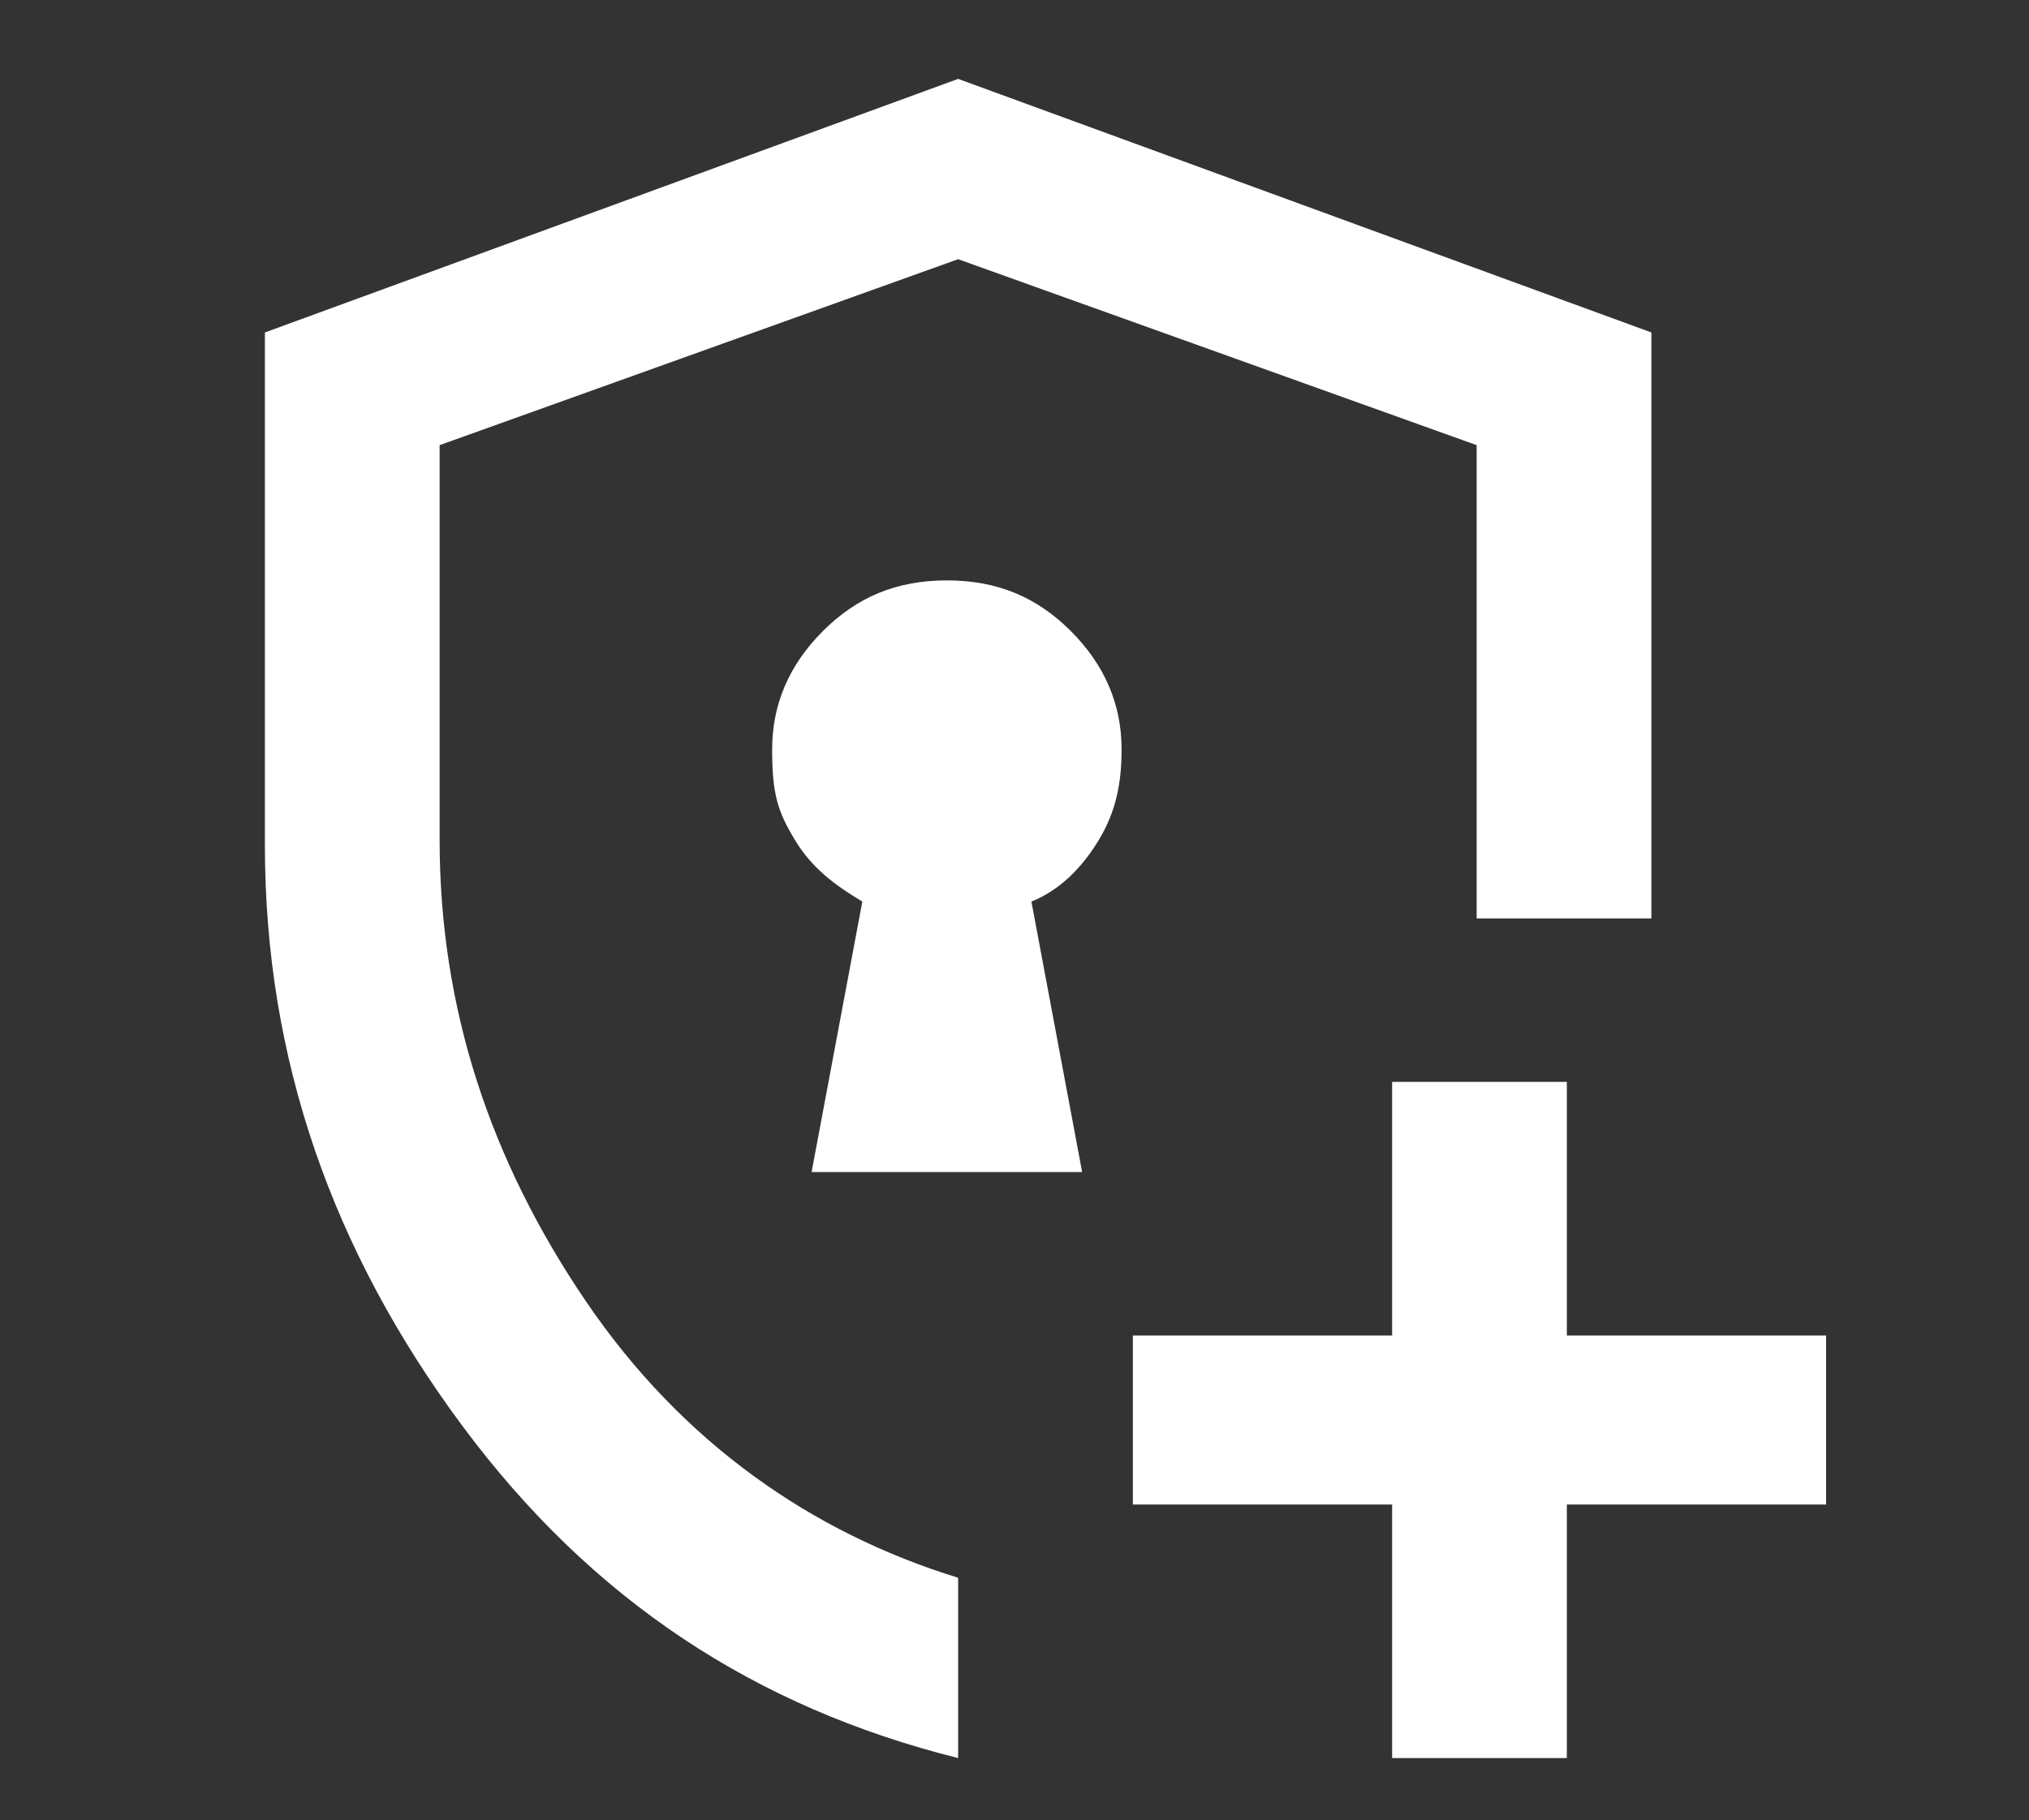<?xml version="1.0" encoding="UTF-8"?>
<svg id="Layer_1" xmlns="http://www.w3.org/2000/svg" version="1.1" viewBox="0 0 36 32.3">
  <rect x="0" y="0" width="36" height="32.3" fill="#333333" stroke="none"/>
  <!-- Generator: Adobe Illustrator 29.3.1, SVG Export Plug-In . SVG Version: 2.1.0 Build 151)  -->
  <defs>
    <style>
      .st0 {
        fill: #f16539;
      }

      .st1 {
        fill: #fff;
      }
    </style>
  </defs>
  <path class="st0" d="M-259.1,29.3v-5.4c-.8-.2-1.4-.7-2-1.3-.5-.7-.8-1.5-.8-2.5V7.9c0-.4.2-.8.5-1.1.3-.3.7-.5,1.1-.5h1.2V1.2c0-.3.1-.6.3-.8.2-.2.5-.3.8-.3s.6,0,.8.3c.2.2.3.5.3.8v5.1h1.2c.4,0,.8.2,1.1.5s.5.7.5,1.1v12.2c0,1-.3,1.8-.8,2.5s-1.2,1.1-2,1.3v5.4c0,.3-.1.6-.3.8-.2.2-.5.3-.8.3s-.6-.1-.8-.3c-.2-.2-.3-.5-.3-.8h0ZM-247.9,29.3v-5.4c-.8-.2-1.5-.7-2-1.3-.5-.7-.8-1.5-.8-2.5V7.9c0-.4.2-.8.5-1.1.3-.3.7-.5,1.1-.5h1.2V1.2c0-.3.1-.6.3-.8s.5-.3.8-.3.6,0,.8.3c.2.2.3.5.3.8v5.1h1.2c.4,0,.8.2,1.1.5s.5.7.5,1.1v12.2c0,1-.3,1.8-.8,2.5s-1.2,1.1-1.9,1.3v5.4c0,.3-.1.6-.3.8-.2.2-.5.3-.8.3s-.6-.1-.8-.3c-.2-.2-.3-.5-.3-.8h-.1ZM-236.7,29.3v-5.4c-.8-.2-1.4-.7-2-1.3-.5-.7-.8-1.5-.8-2.5V7.9c0-.4.2-.8.5-1.1s.7-.5,1.1-.5h1.2V1.2c0-.3.1-.6.3-.8.2-.2.5-.3.8-.3s.6,0,.8.3c.2.2.3.5.3.8v5.1h1.2c.4,0,.8.2,1.1.5s.5.7.5,1.1v12.2c0,1-.3,1.8-.8,2.5-.6.7-1.2,1.1-2,1.3v5.4c0,.3-.1.6-.3.8-.2.2-.5.3-.8.3s-.6-.1-.8-.3c-.2-.2-.3-.5-.3-.8ZM-259.6,8.6v6.1h3.2v-6.1h-3.2ZM-248.4,8.6v6.1h3.2v-6.1h-3.2ZM-237.2,8.6v6.1h3.3v-6.1h-3.3ZM-257.9,21.7c.5,0,.9-.2,1.2-.5.3-.3.5-.7.5-1.2v-3.1h-3.2v3.1c0,.5.2.9.5,1.2.3.3.7.5,1.1.5h-.1ZM-246.8,21.7c.5,0,.9-.2,1.2-.5s.5-.7.5-1.2v-3.1h-3.2v3.1c0,.5.2.9.5,1.2.3.3.7.5,1.1.5h-.1ZM-235.5,21.7c.4,0,.8-.2,1.2-.5.3-.3.5-.7.5-1.2v-3.1h-3.3v3.1c0,.5.2.9.5,1.2.3.3.7.5,1.2.5h0Z"/>
  <path class="st0" d="M279.6,30.8c-1.9,0-3.7-.4-5.4-1.1-1.7-.7-3.1-1.7-4.4-2.9-1.2-1.2-2.2-2.7-2.9-4.4-.7-1.7-1.1-3.5-1.1-5.4s.4-3.7,1.1-5.4,1.7-3.1,2.9-4.4c1.2-1.2,2.7-2.2,4.4-2.9,1.7-.7,3.5-1.1,5.4-1.1s2.3.2,3.5.5c1.1.3,2.2.8,3.2,1.4.3,0,.5.4.6.7,0,.3,0,.6-.2.9s-.5.5-.8.5h-.9c-.8-.5-1.7-.8-2.6-1.1-.9-.2-1.8-.4-2.8-.4-3.2,0-5.9,1.1-8.1,3.3s-3.3,4.9-3.3,8.1,1.1,5.9,3.3,8.1c2.2,2.2,4.9,3.3,8.1,3.3s5.9-1.1,8.1-3.3c2.2-2.2,3.3-4.9,3.3-8.1s0-.4,0-.6,0-.4-.1-.6c0-.3,0-.6.2-.9.2-.3.4-.5.8-.6.3,0,.6,0,.8.1.3.2.4.4.4.7s.1.6.1.9v.9c0,1.9-.4,3.7-1.1,5.4-.7,1.7-1.7,3.1-2.9,4.4-1.2,1.2-2.7,2.2-4.4,2.9-1.7.7-3.5,1.1-5.4,1.1h.2,0ZM277.6,19.9l13.3-13.3c.2-.2.5-.3.8-.3s.6,0,.8.3c.2.2.4.5.4.8s-.1.6-.4.8l-13.9,13.8c-.3.3-.7.5-1.1.5s-.8-.2-1.1-.5l-3.8-3.8c-.2-.2-.3-.5-.4-.8,0-.3.1-.6.4-.8.2-.2.5-.4.8-.4s.6.1.8.4l3.3,3.3h.1Z"/>
  <g>
    <path class="st0" d="M-66.7,19.5c0-.4-.4-.8-.8-.9-.6-.2-1.3-.4-1.9-.6-.3-1.2-.8-2.3-1.4-3.3.3-.6.6-1.2.9-1.8.2-.4.2-.9,0-1.2-.4-.5-.8-1.1-1.4-1.7-.6-.6-1.1-1.1-1.7-1.4-.4-.2-.8-.3-1.2,0-.6.3-1.2.6-1.8.9-1-.6-2.1-1-3.3-1.4-.2-.6-.4-1.3-.6-1.9,0-.4-.5-.7-.9-.8-.6,0-1.3-.2-2.2-.2s-1.6,0-2.2.2c-.4,0-.8.4-.9.8-.2.6-.4,1.3-.6,1.9-1.2.3-2.3.8-3.3,1.4-.6-.3-1.2-.6-1.8-.9-.4-.2-.9-.2-1.2,0-.5.4-1.1.8-1.7,1.4-.6.6-1.1,1.1-1.4,1.7-.2.4-.3.8,0,1.2.3.6.6,1.2.9,1.8-.6,1-1,2.1-1.4,3.3-.6.2-1.3.4-1.9.6-.4.1-.7.5-.8.9,0,.6-.2,1.3-.2,2.2s0,1.6.2,2.2c0,.4.4.8.8.9.6.2,1.3.4,1.9.6.3,1.2.8,2.3,1.4,3.3-.3.6-.6,1.2-.9,1.8-.2.4-.2.9,0,1.2.4.5.8,1.1,1.4,1.7.6.6,1.1,1.1,1.7,1.4.4.2.8.3,1.2,0l1.8-.9c1,.6,2.1,1,3.3,1.4.2.6.4,1.3.6,1.9,0,.4.5.7.9.8.6,0,1.3.2,2.2.2s1.6,0,2.2-.2c.4,0,.8-.4.9-.8.2-.6.4-1.3.6-1.9,1.2-.3,2.3-.8,3.3-1.4l1.8.9c.4.2.9.2,1.2,0,.5-.4,1.1-.8,1.7-1.4.6-.6,1.1-1.1,1.4-1.7.2-.4.3-.8,0-1.2-.3-.6-.6-1.2-.9-1.8.6-1,1-2.1,1.4-3.3.6-.2,1.3-.4,1.9-.6.4-.1.7-.5.8-.9,0-.6.2-1.3.2-2.2s0-1.6-.2-2.2ZM-83,32.1c-5.7,0-10.4-4.6-10.4-10.4s4.6-10.4,10.4-10.4,10.4,4.6,10.4,10.4-4.6,10.4-10.4,10.4Z"/>
    <path class="st0" d="M-79.2,19.2c0-.3-.2-.6-.6-.6s0,0,0,0v-.4c0-1.8-1-3-3.1-3s-3.1,1.2-3.1,3v.4h0c-.3,0-.6.2-.6.6s.3,1.2.7,1.5c.2,1.7,1.7,3,3.1,3s2.9-1.3,3.1-3c.4-.3.7-1.2.7-1.5h-.2Z"/>
    <path class="st0" d="M-76.8,28.7c-1.6,1.5-3.8,2.4-6.2,2.4s-4.6-.9-6.2-2.4c0-1.7.7-2.9,1.4-3.4,1.4-1,3.2-1.5,3.2-1.5l.8,2,.6-1.2-.4-.6h1.2l-.4.6.6,1.2.8-2s1.8.5,3.2,1.5,1.3,1.8,1.4,3.4Z"/>
  </g>
  <g>
    <rect class="st0" x="-37.8" y="29.7" width="14.3" height="3.8"/>
    <path class="st0" d="M-13.4,3.4h-34.5c-.9,0-1.6.7-1.6,1.6v23.1c0,.9.7,1.6,1.6,1.6h10.1v-.6h14.3v.6h10.1c.9,0,1.6-.7,1.6-1.6V5c0-.9-.7-1.6-1.6-1.6ZM-20.2,27.9c-.5,0-.8-.4-.8-.8s.4-.8.8-.8.8.4.8.8-.4.8-.8.8ZM-17.6,27.9c-.5,0-.8-.4-.8-.8s.4-.8.8-.8.8.4.8.8-.4.8-.8.8ZM-15,27.9c-.5,0-.8-.4-.8-.8s.4-.8.8-.8.8.4.8.8-.4.8-.8.8ZM-13.8,25.1h-33.8V5.5H-13.8v19.6Z"/>
    <rect class="st0" x="-37.8" y="29.1" width="14.3" height=".6"/>
    <polygon class="st0" points="-37.8 34 -37.8 33.6 -41.1 33.6 -41.1 35.2 -20.3 35.2 -20.3 33.6 -23.5 33.6 -23.5 34 -37.8 34"/>
    <rect class="st0" x="-37.8" y="33.6" width="14.3" height=".4"/>
    <path class="st0" d="M-44.2,20.3h5.6c.8,0,1.5-.6,1.5-1.5v-1.1h12.9v1.1c0,.8.7,1.5,1.5,1.5h5.6c.8,0,1.5-.6,1.5-1.5v-.6h-5.9v-5.2h5.9v-.6c0-.8-.7-1.5-1.5-1.5h-5.6c-.8,0-1.5.7-1.5,1.5v1.1h-12.9v-1.1c0-.8-.7-1.5-1.5-1.5h-5.6c-.8,0-1.5.7-1.5,1.5v.6h5.9v5.2h-5.9v.6c0,.8.7,1.5,1.5,1.5Z"/>
  </g>
  <path class="st0" d="M-4.5,70.6l-2.5-2.5,13-13.1,7,7,9.1-9h-4.6v-3.5h10.5v10.5h-3.5v-4.6l-11.6,11.6-7-7-10.5,10.5h.1Z"/>
  <path class="st1" d="M-7-16.9v-6c0-.8.3-1.6.9-2.1.6-.6,1.3-.9,2.1-.9H.9c.5,0,1,.1,1.4.4s.8.6,1.1,1c.7,1,1.6,1.7,2.7,2.3s2.2.8,3.4.8,2.4-.3,3.4-.8,1.9-1.3,2.6-2.3c.3-.4.7-.8,1.1-1s.9-.4,1.4-.4h4.9c.8,0,1.6.3,2.1.9s.9,1.3.9,2.1v6h-10.5v-3.4c-.9.6-1.8,1.1-2.8,1.4s-2.1.5-3.2.5-2.1-.2-3.1-.5-2-.8-2.8-1.4v3.4H-7ZM9.5-22.9c-.9,0-1.8-.2-2.7-.7s-1.6-1-2.1-1.8c-.4-.6-1-1.1-1.6-1.5s-1.3-.5-2.1-.5c.5-.9,1.7-1.7,3.5-2.2s3.4-.8,5-.8,3.2.3,5,.8,2.9,1.3,3.5,2.2c-.7,0-1.4.2-2.1.5s-1.2.9-1.6,1.5c-.5.8-1.2,1.4-2.1,1.8s-1.8.6-2.7.6h0ZM-2.5-27.4c-1.2,0-2.3-.4-3.2-1.3-.9-.9-1.3-1.9-1.3-3.2s.4-2.3,1.3-3.2c.9-.9,1.9-1.3,3.2-1.3s2.3.4,3.2,1.3,1.3,1.9,1.3,3.2-.4,2.3-1.3,3.2-1.9,1.3-3.2,1.3ZM21.5-27.4c-1.2,0-2.3-.4-3.2-1.3s-1.3-1.9-1.3-3.2.4-2.3,1.3-3.2,1.9-1.3,3.2-1.3,2.3.4,3.2,1.3,1.3,1.9,1.3,3.2-.4,2.3-1.3,3.2-1.9,1.3-3.2,1.3ZM9.5-31.9c-1.2,0-2.3-.4-3.2-1.3s-1.3-1.9-1.3-3.2.4-2.3,1.3-3.2,1.9-1.3,3.2-1.3,2.3.4,3.2,1.3,1.3,1.9,1.3,3.2-.4,2.3-1.3,3.2-1.9,1.3-3.2,1.3Z"/>
  <path class="st1" d="M17,31.2c-3.6-.9-6.5-2.8-8.8-5.9-2.3-3.1-3.5-6.5-3.5-10.3V5.9L17,1.4l12.3,4.5v9.7c0,.2,0,.5,0,.7h-3.1c0-.2,0-.5,0-.7s0-.4,0-.7v-7l-9.2-3.3-9.2,3.3v7c0,3,.9,5.7,2.6,8.2s4,4.1,6.6,4.9v3.1ZM24.7,31.2v-4.5h-4.6v-3h4.6v-4.5h3.1v4.5h4.6v3h-4.6v4.5h-3.1ZM14.6,20.8h4.6l-.9-4.8c.5-.2.9-.6,1.2-1.1.3-.5.4-1,.4-1.6,0-.8-.3-1.5-.9-2.1s-1.3-.9-2.2-.9-1.6.3-2.2.9-.9,1.3-.9,2.1.1,1.1.4,1.6c.3.5.7.8,1.2,1.1l-.9,4.8Z"/>
</svg>